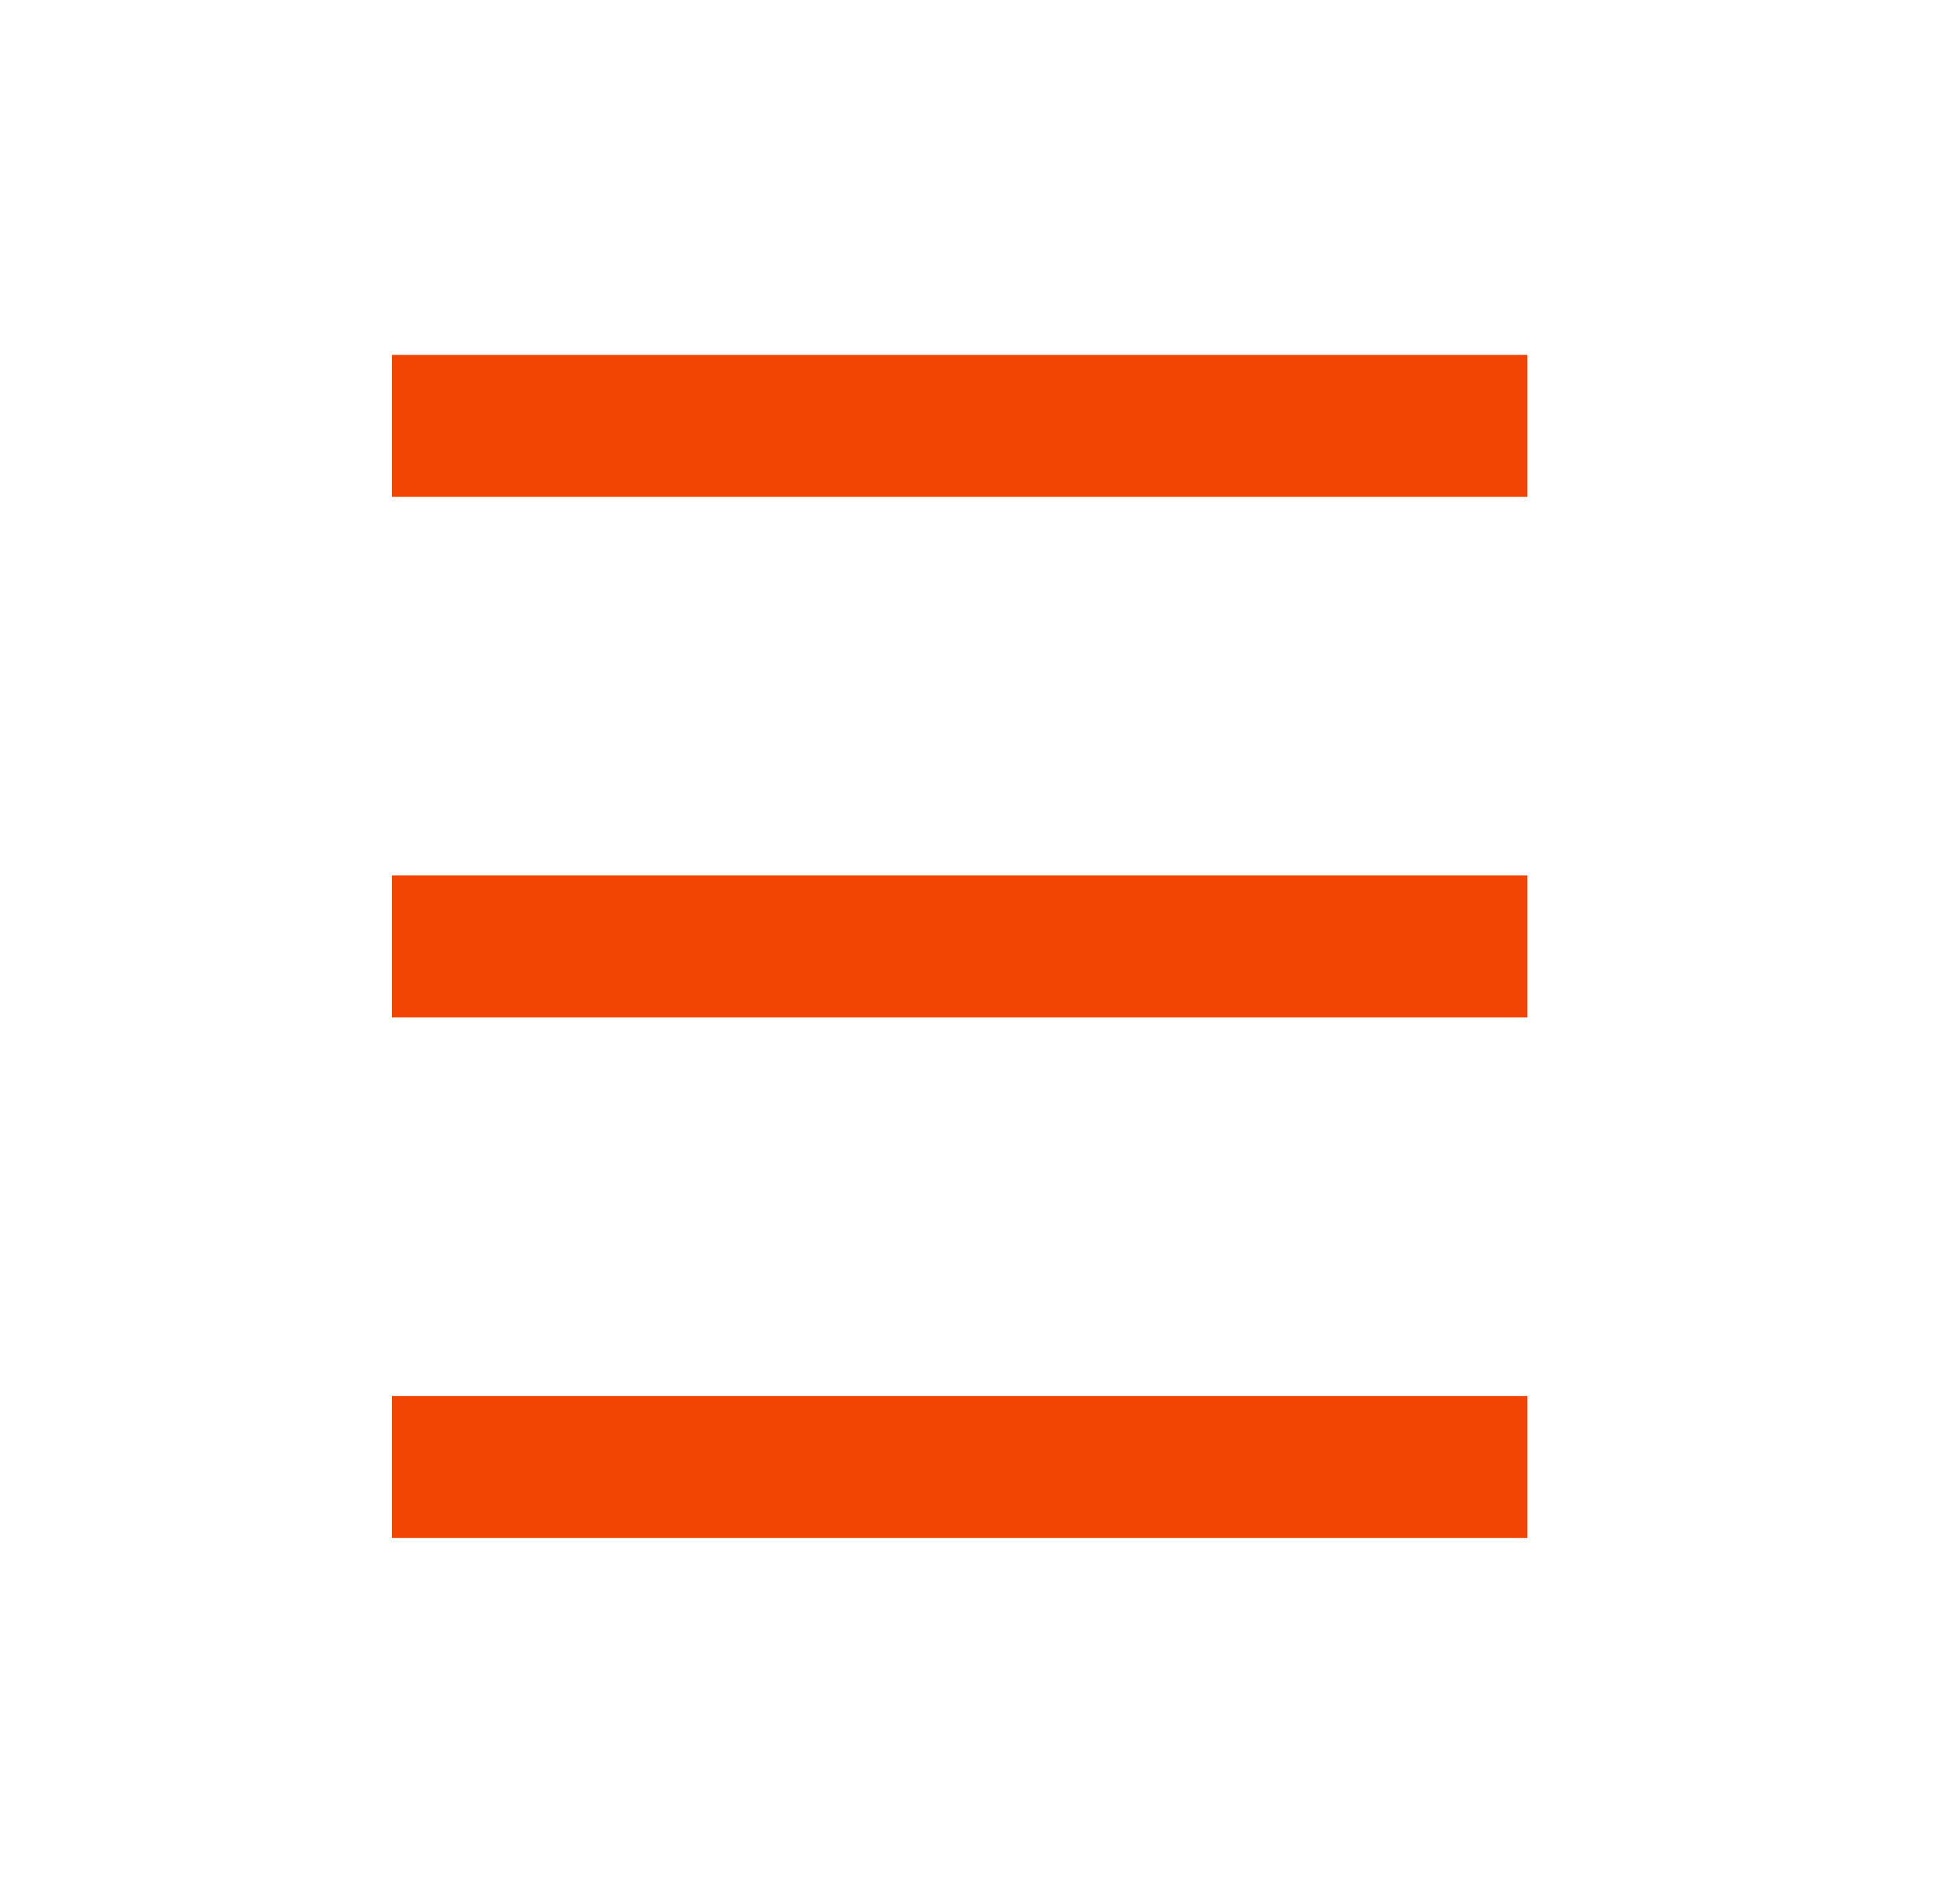 <svg width="29" height="28" viewBox="0 0 29 28" fill="none" xmlns="http://www.w3.org/2000/svg">
<path fill-rule="evenodd" clip-rule="evenodd" d="M22.6 15.05L5.8 15.05L5.8 12.95L22.6 12.95L22.6 15.05Z" fill="#F24503"/>
<path fill-rule="evenodd" clip-rule="evenodd" d="M22.6 7.35L5.8 7.35L5.8 5.25L22.6 5.25L22.6 7.35Z" fill="#F24503"/>
<path fill-rule="evenodd" clip-rule="evenodd" d="M22.6 22.75L5.8 22.75L5.8 20.65L22.6 20.65L22.6 22.75Z" fill="#F24503"/>
</svg>
